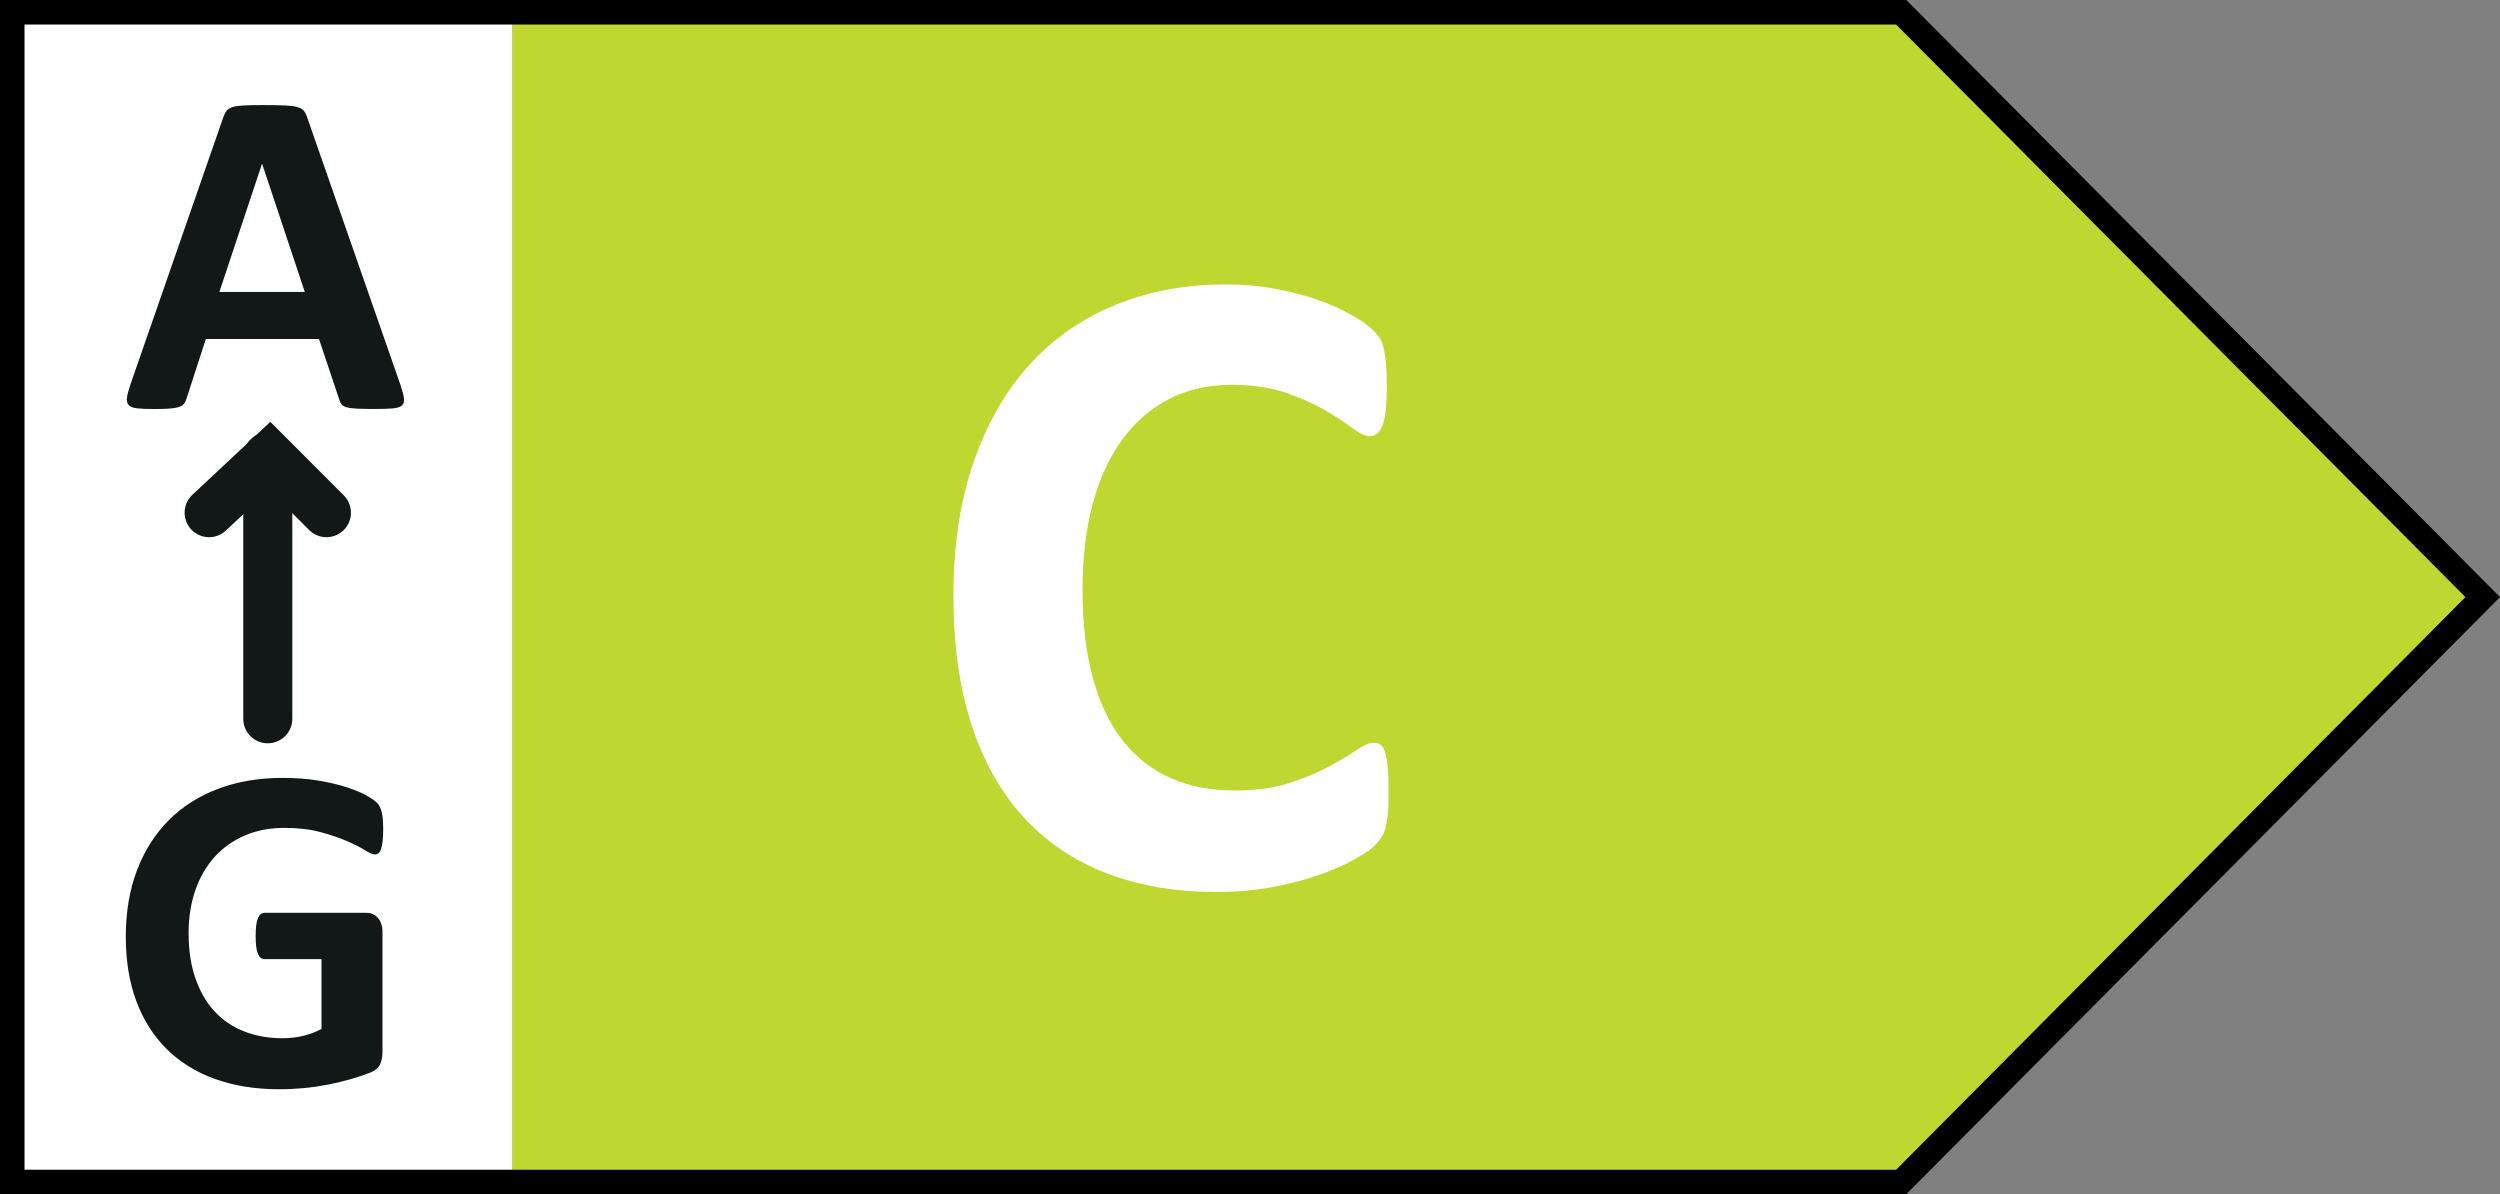 <?xml version="1.0" encoding="utf-8"?>
<!-- Generator: Adobe Illustrator 13.0.0, SVG Export Plug-In . SVG Version: 6.00 Build 14948)  -->
<!DOCTYPE svg PUBLIC "-//W3C//DTD SVG 1.1//EN" "http://www.w3.org/Graphics/SVG/1.1/DTD/svg11.dtd">
<svg version="1.1" id="Layer_1" xmlns="http://www.w3.org/2000/svg" xmlns:xlink="http://www.w3.org/1999/xlink" x="0px" y="0px"
	 width="118.676px" height="56.691px" viewBox="0 0 118.676 56.691" enable-background="new 0 0 118.676 56.691"
	 xml:space="preserve">
<rect x="0" y="0" width="118.676" height="56.691" fill="#808080" stroke="none"/>
<g>
	<polygon fill="#FFFFFF" points="24.329,56.111 0.581,56.111 0.581,0.581 24.329,0.581 24.329,56.111 	"/>
	<polygon fill="#BFD730" points="90.25,56.111 24.329,56.111 24.329,0.581 90.25,0.581 117.855,28.346 90.25,56.111 	"/>
	<path fill="#FFFFFF" d="M65.918,37.656c0,0.359-0.01,0.666-0.031,0.918c-0.023,0.252-0.055,0.467-0.098,0.646
		s-0.102,0.334-0.172,0.465c-0.074,0.129-0.188,0.277-0.346,0.443c-0.16,0.166-0.465,0.377-0.918,0.635
		c-0.453,0.26-1.008,0.508-1.662,0.746c-0.654,0.236-1.404,0.434-2.245,0.594c-0.843,0.158-1.753,0.238-2.731,0.238
		c-1.915,0-3.641-0.295-5.181-0.887c-1.541-0.59-2.85-1.471-3.929-2.645c-1.079-1.174-1.907-2.637-2.482-4.393
		c-0.576-1.756-0.863-3.799-0.863-6.13c0-2.375,0.316-4.483,0.95-6.324c0.633-1.843,1.518-3.39,2.655-4.642
		c1.136-1.252,2.5-2.202,4.09-2.85c1.591-0.647,3.343-0.97,5.257-0.97c0.777,0,1.524,0.063,2.245,0.193
		c0.718,0.129,1.384,0.3,1.996,0.507c0.613,0.209,1.162,0.45,1.652,0.722c0.488,0.275,0.832,0.509,1.025,0.702
		c0.195,0.195,0.326,0.357,0.398,0.486s0.131,0.295,0.174,0.498c0.043,0.2,0.074,0.438,0.098,0.711
		c0.02,0.272,0.031,0.611,0.031,1.016c0,0.432-0.014,0.798-0.043,1.1c-0.029,0.302-0.08,0.547-0.15,0.733
		c-0.072,0.187-0.16,0.325-0.26,0.412c-0.102,0.086-0.215,0.127-0.346,0.127c-0.215,0-0.488-0.125-0.82-0.377
		c-0.332-0.25-0.758-0.532-1.285-0.841c-0.523-0.309-1.15-0.591-1.877-0.843c-0.727-0.25-1.594-0.377-2.601-0.377
		c-1.109,0-2.097,0.227-2.968,0.68c-0.871,0.454-1.612,1.102-2.225,1.942c-0.611,0.843-1.076,1.861-1.392,3.057
		c-0.317,1.193-0.475,2.538-0.475,4.035c0,1.641,0.169,3.064,0.508,4.263c0.337,1.201,0.82,2.189,1.445,2.967
		c0.627,0.777,1.382,1.359,2.268,1.738c0.884,0.383,1.88,0.574,2.989,0.574c1.006,0,1.878-0.119,2.612-0.357
		c0.734-0.236,1.363-0.5,1.889-0.787s0.957-0.547,1.295-0.775c0.338-0.232,0.602-0.346,0.789-0.346c0.143,0,0.258,0.027,0.344,0.086
		c0.088,0.057,0.158,0.172,0.217,0.346c0.057,0.172,0.1,0.412,0.129,0.723C65.904,36.725,65.918,37.139,65.918,37.656L65.918,37.656
		z"/>
	<path d="M90.49,56.691H0V0h90.49l0.174,0.171l28.012,28.174L90.49,56.691L90.49,56.691z M1.164,55.529H90.01l27.025-27.184
		L90.01,1.164H1.164V55.529L1.164,55.529z"/>
	<path fill="#121717" d="M19.008,18.265c0.088,0.265,0.144,0.476,0.166,0.629c0.022,0.156-0.007,0.271-0.088,0.349
		c-0.081,0.077-0.225,0.124-0.431,0.143c-0.207,0.019-0.49,0.028-0.851,0.028c-0.375,0-0.668-0.006-0.878-0.016
		c-0.21-0.012-0.371-0.034-0.481-0.066c-0.11-0.034-0.188-0.079-0.232-0.138c-0.044-0.059-0.082-0.136-0.11-0.231l-0.961-2.872
		H9.772l-0.906,2.794c-0.029,0.104-0.068,0.19-0.116,0.26c-0.048,0.071-0.125,0.125-0.232,0.166
		c-0.106,0.04-0.257,0.067-0.452,0.083c-0.195,0.015-0.452,0.022-0.768,0.022c-0.339,0-0.604-0.01-0.795-0.034
		c-0.192-0.021-0.324-0.074-0.397-0.159c-0.074-0.084-0.1-0.205-0.078-0.359c0.022-0.154,0.078-0.36,0.166-0.618l4.407-12.682
		c0.044-0.125,0.096-0.227,0.155-0.304c0.059-0.078,0.153-0.136,0.281-0.177c0.129-0.041,0.308-0.066,0.536-0.078
		c0.228-0.011,0.53-0.017,0.906-0.017c0.435,0,0.78,0.006,1.039,0.017c0.257,0.012,0.458,0.037,0.602,0.078
		c0.144,0.041,0.247,0.101,0.31,0.183c0.063,0.08,0.116,0.191,0.16,0.33L19.008,18.265L19.008,18.265z M12.446,7.783h-0.011
		l-2.021,6.074h4.054L12.446,7.783L12.446,7.783z"/>
	<path fill="#121717" d="M18.19,39.387c0,0.215-0.01,0.398-0.028,0.555c-0.019,0.152-0.044,0.277-0.078,0.369
		c-0.032,0.092-0.073,0.156-0.121,0.193c-0.048,0.037-0.105,0.055-0.171,0.055c-0.096,0-0.25-0.066-0.464-0.199
		c-0.214-0.133-0.497-0.275-0.851-0.43s-0.775-0.299-1.265-0.43c-0.49-0.133-1.059-0.201-1.707-0.201
		c-0.692,0-1.319,0.121-1.878,0.359c-0.56,0.24-1.039,0.58-1.436,1.016c-0.397,0.439-0.703,0.967-0.917,1.582
		c-0.214,0.613-0.321,1.293-0.321,2.037c0,0.818,0.109,1.537,0.327,2.16c0.217,0.621,0.52,1.143,0.911,1.563
		c0.39,0.42,0.86,0.736,1.409,0.949c0.548,0.215,1.154,0.32,1.817,0.32c0.324,0,0.644-0.035,0.961-0.109
		c0.316-0.074,0.611-0.186,0.884-0.332v-3.314h-2.706c-0.133,0-0.236-0.082-0.31-0.248c-0.074-0.166-0.11-0.447-0.11-0.846
		c0-0.205,0.009-0.379,0.027-0.518c0.019-0.141,0.046-0.252,0.083-0.338c0.037-0.084,0.081-0.146,0.133-0.188
		c0.051-0.039,0.11-0.061,0.177-0.061h4.827c0.117,0,0.223,0.021,0.315,0.061c0.092,0.041,0.173,0.102,0.243,0.182
		c0.07,0.082,0.123,0.18,0.16,0.293c0.037,0.115,0.055,0.244,0.055,0.393v5.688c0,0.221-0.038,0.416-0.116,0.582
		c-0.077,0.166-0.236,0.295-0.475,0.391c-0.24,0.096-0.536,0.195-0.89,0.299s-0.72,0.191-1.099,0.266
		c-0.38,0.072-0.763,0.129-1.149,0.166c-0.387,0.035-0.775,0.055-1.166,0.055c-1.142,0-2.163-0.164-3.065-0.492
		c-0.902-0.326-1.667-0.803-2.292-1.424c-0.626-0.623-1.104-1.383-1.436-2.275c-0.331-0.896-0.497-1.91-0.497-3.045
		c0-1.17,0.177-2.221,0.53-3.154c0.354-0.93,0.854-1.723,1.502-2.373c0.647-0.652,1.431-1.152,2.347-1.498
		c0.917-0.346,1.939-0.52,3.066-0.52c0.619,0,1.182,0.043,1.69,0.127c0.508,0.086,0.952,0.189,1.332,0.311
		c0.379,0.121,0.694,0.252,0.944,0.391c0.25,0.141,0.425,0.262,0.524,0.365c0.1,0.104,0.171,0.25,0.216,0.438
		C18.167,38.742,18.19,39.02,18.19,39.387L18.19,39.387z"/>
	<path fill="#121717" d="M12.712,35.285c-0.643,0-1.164-0.52-1.164-1.164V21.688c0-0.644,0.521-1.164,1.164-1.164
		c0.643,0,1.164,0.52,1.164,1.164v12.433C13.876,34.766,13.355,35.285,12.712,35.285L12.712,35.285z"/>
	<path fill="#121717" d="M9.928,25.501c-0.31,0-0.621-0.124-0.85-0.368c-0.438-0.469-0.415-1.206,0.055-1.646l3.699-3.462
		l3.488,3.489c0.454,0.455,0.454,1.191,0,1.645c-0.455,0.455-1.191,0.455-1.646,0l-1.897-1.896l-2.054,1.923
		C10.498,25.396,10.213,25.501,9.928,25.501L9.928,25.501z"/>
</g>
</svg>
